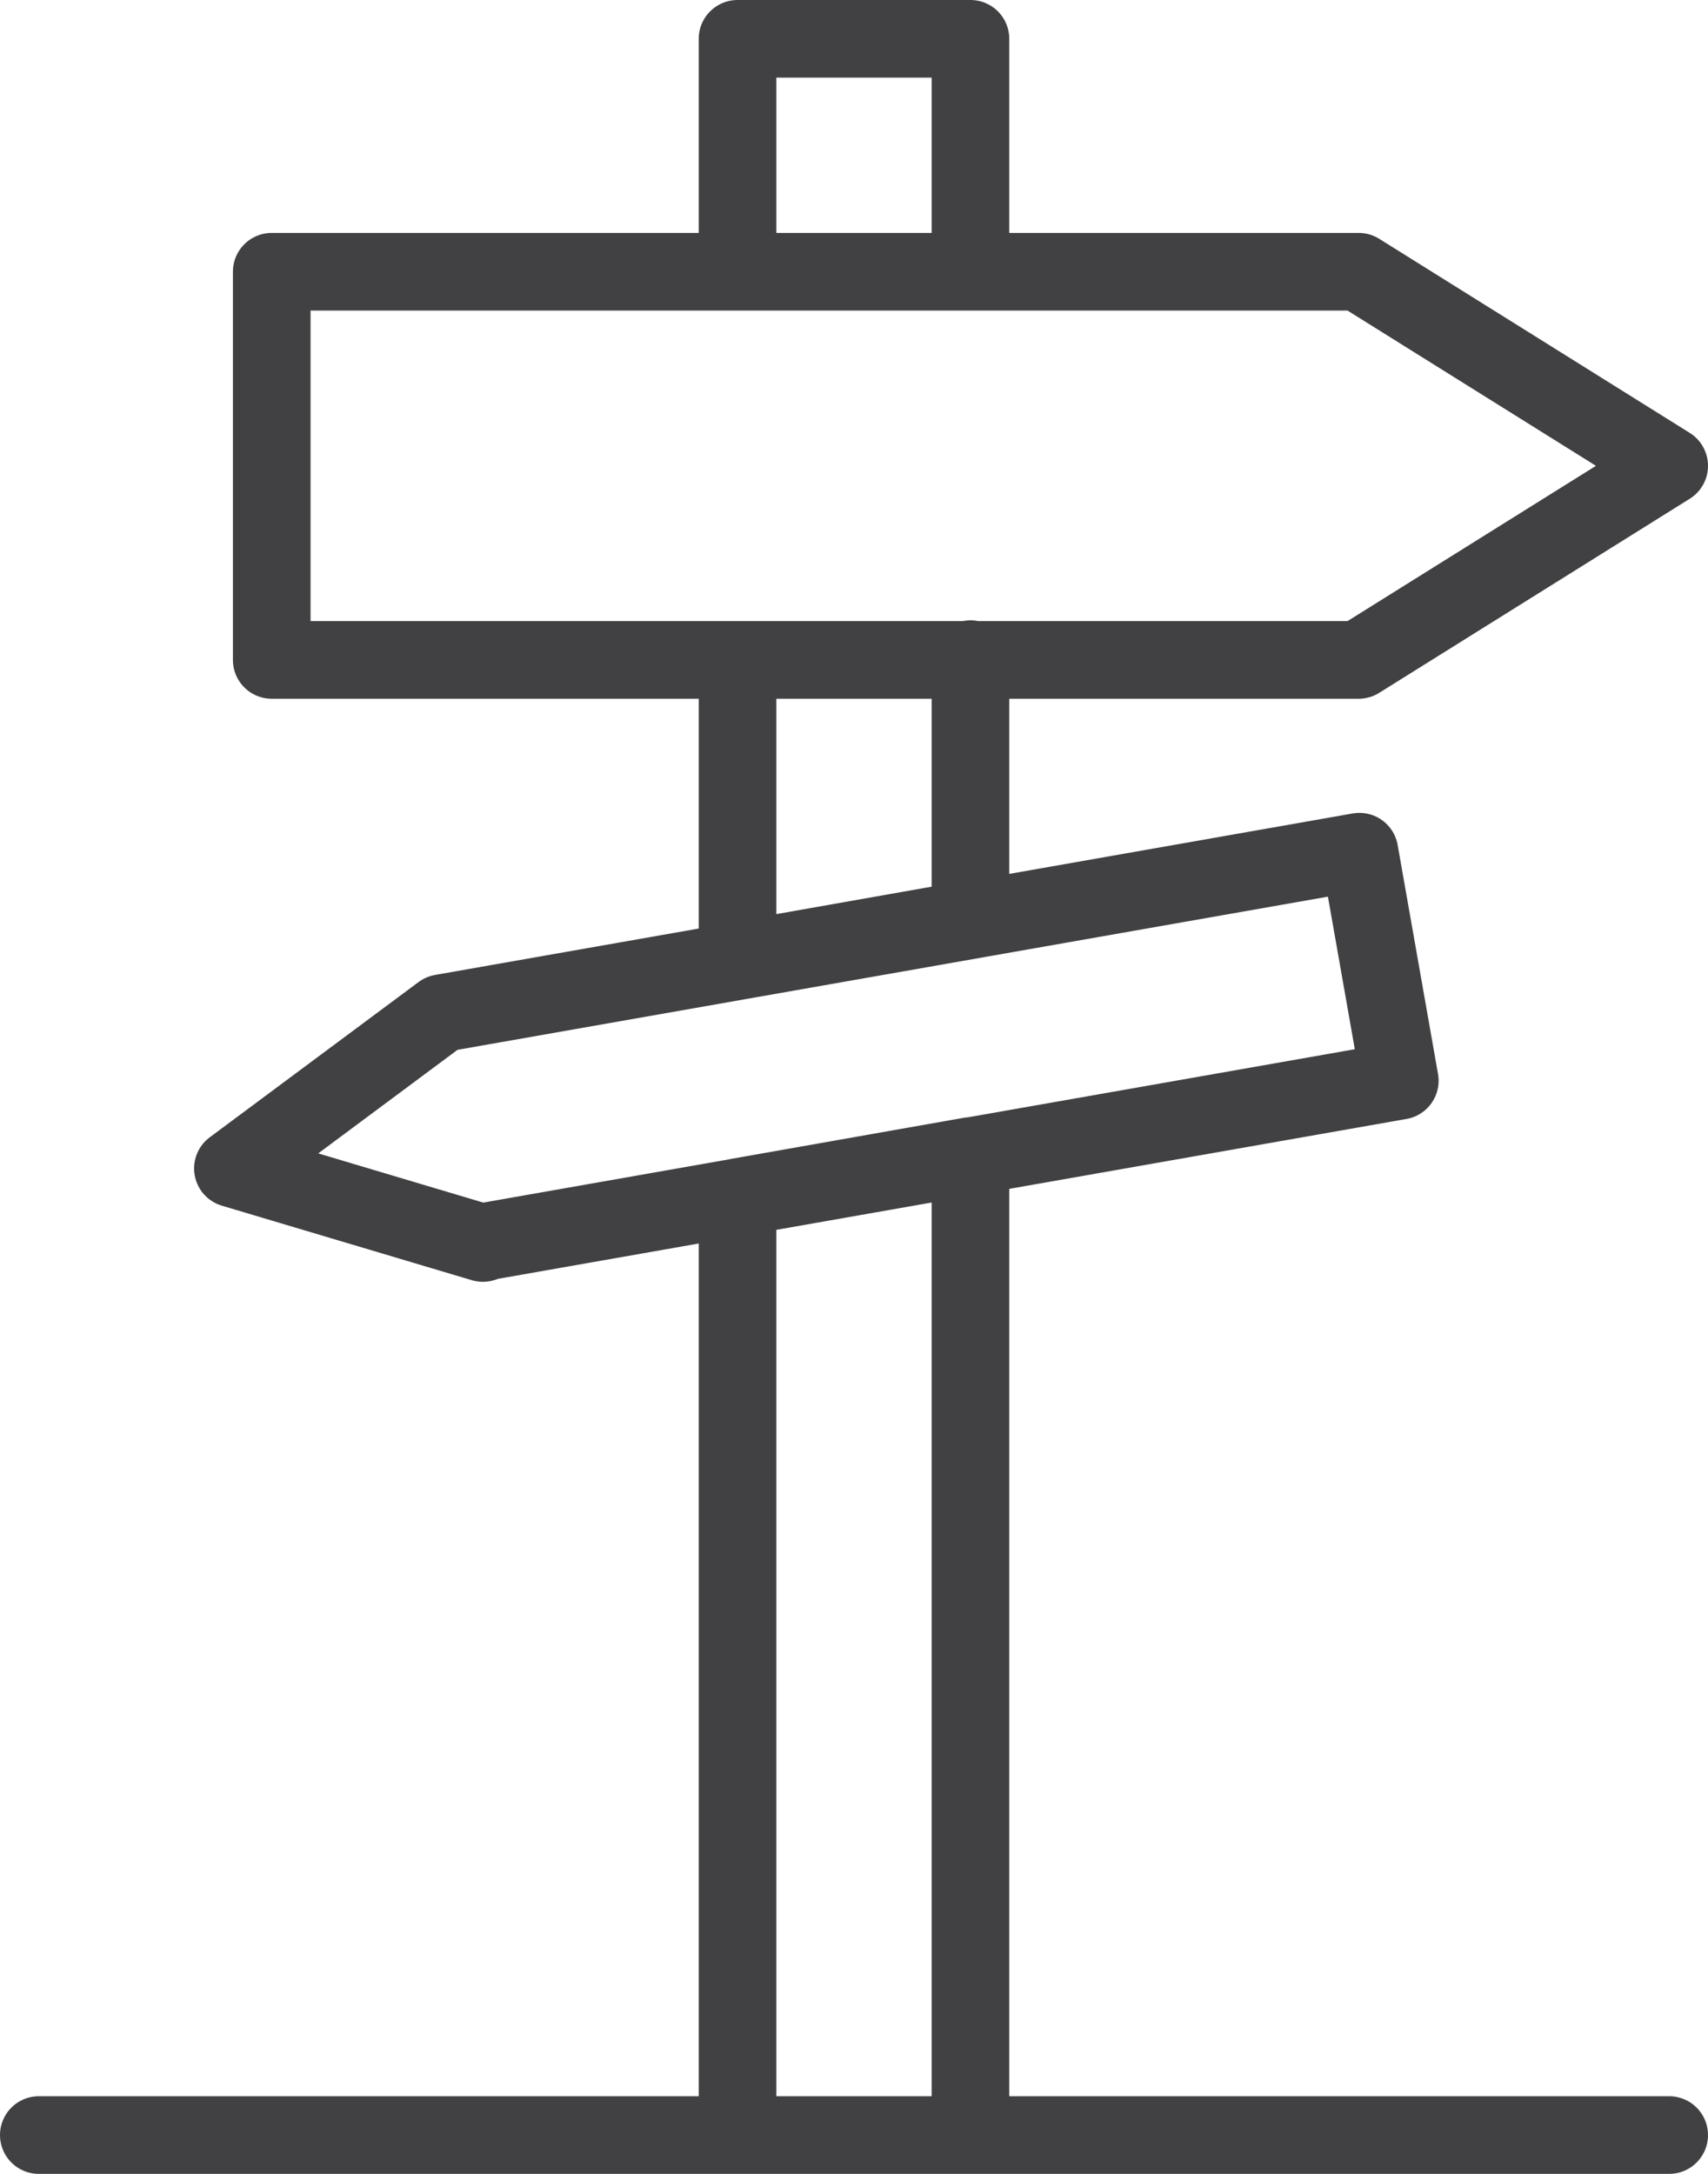 <?xml version="1.0" encoding="UTF-8"?><svg id="Layer_2" xmlns="http://www.w3.org/2000/svg" viewBox="0 0 22 28"><defs><style>.cls-1{fill:none;stroke:#414042;stroke-linecap:round;stroke-linejoin:round;}</style></defs><g id="Layer_1-2"><path class="cls-1" d="M.5,27.5h21M17.5,8.5H3.5V3.5h14l4,2.5-4,2.5h0ZM6.21,16l11.82-2.08-.52-2.95-11.82,2.08-2.69,2,3.22.96h0ZM12.5,3.5V.5h-3v3h3ZM12.5,8.5h-3v3.87l3-.53v-3.35h0ZM9.5,15.42v12.08h3v-12.61l-3,.53h0Z"/></g></svg>